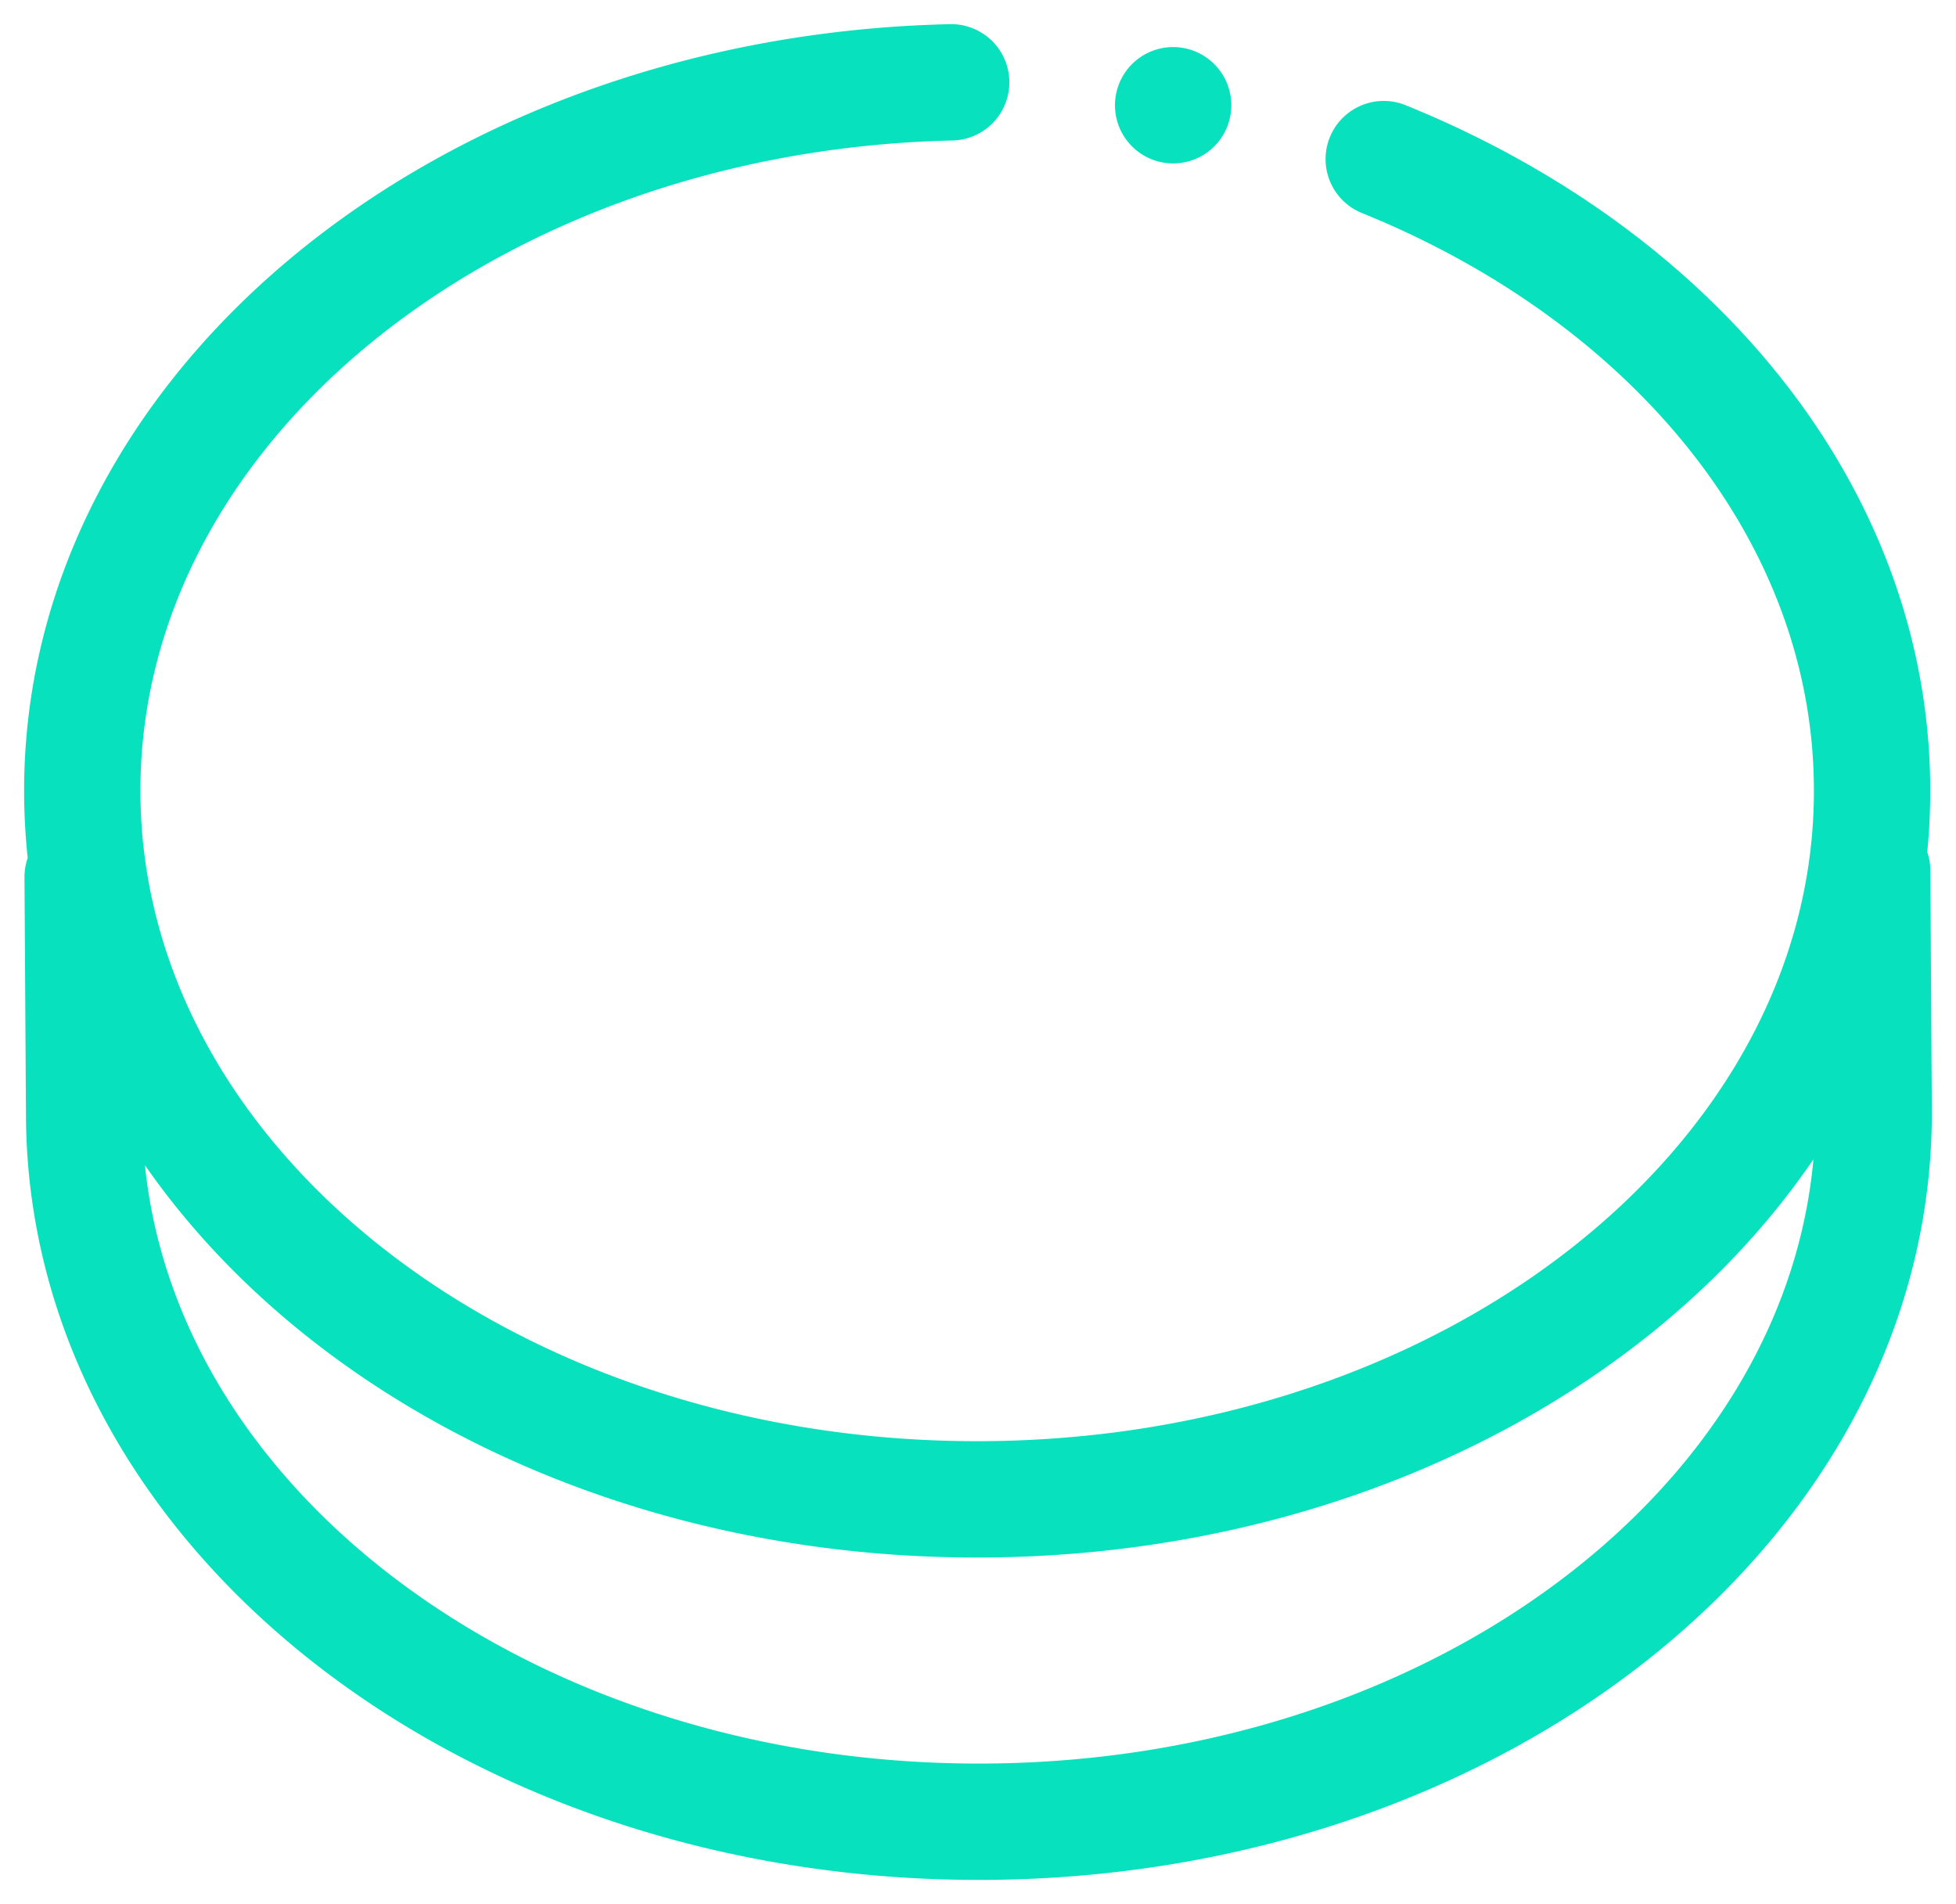 <svg xmlns="http://www.w3.org/2000/svg" width="84.082" height="81.831" xmlns:v="https://vecta.io/nano"><defs><clipPath id="A"><path fill="none" d="M0 0h84.082v81.831H0z"/></clipPath></defs><g clip-path="url(#A)" fill="none" stroke="#07e1be" stroke-linecap="round" stroke-linejoin="round" stroke-width="5"><path d="M80.479 37.424l.063 10.264c.109 16.817-17.025 30.519-38.267 30.605S3.725 64.814 3.617 47.997l-.065-10.3m55.93-30.859a41.67 41.67 0 0 1 3.87 1.8c10.267 5.435 17.055 14.675 17.122 25.188.109 16.819-17.027 30.523-38.273 30.612S3.645 50.953 3.537 34.138C3.431 17.559 20.07 4.009 40.888 3.538m9.541.985h0"/></g></svg>